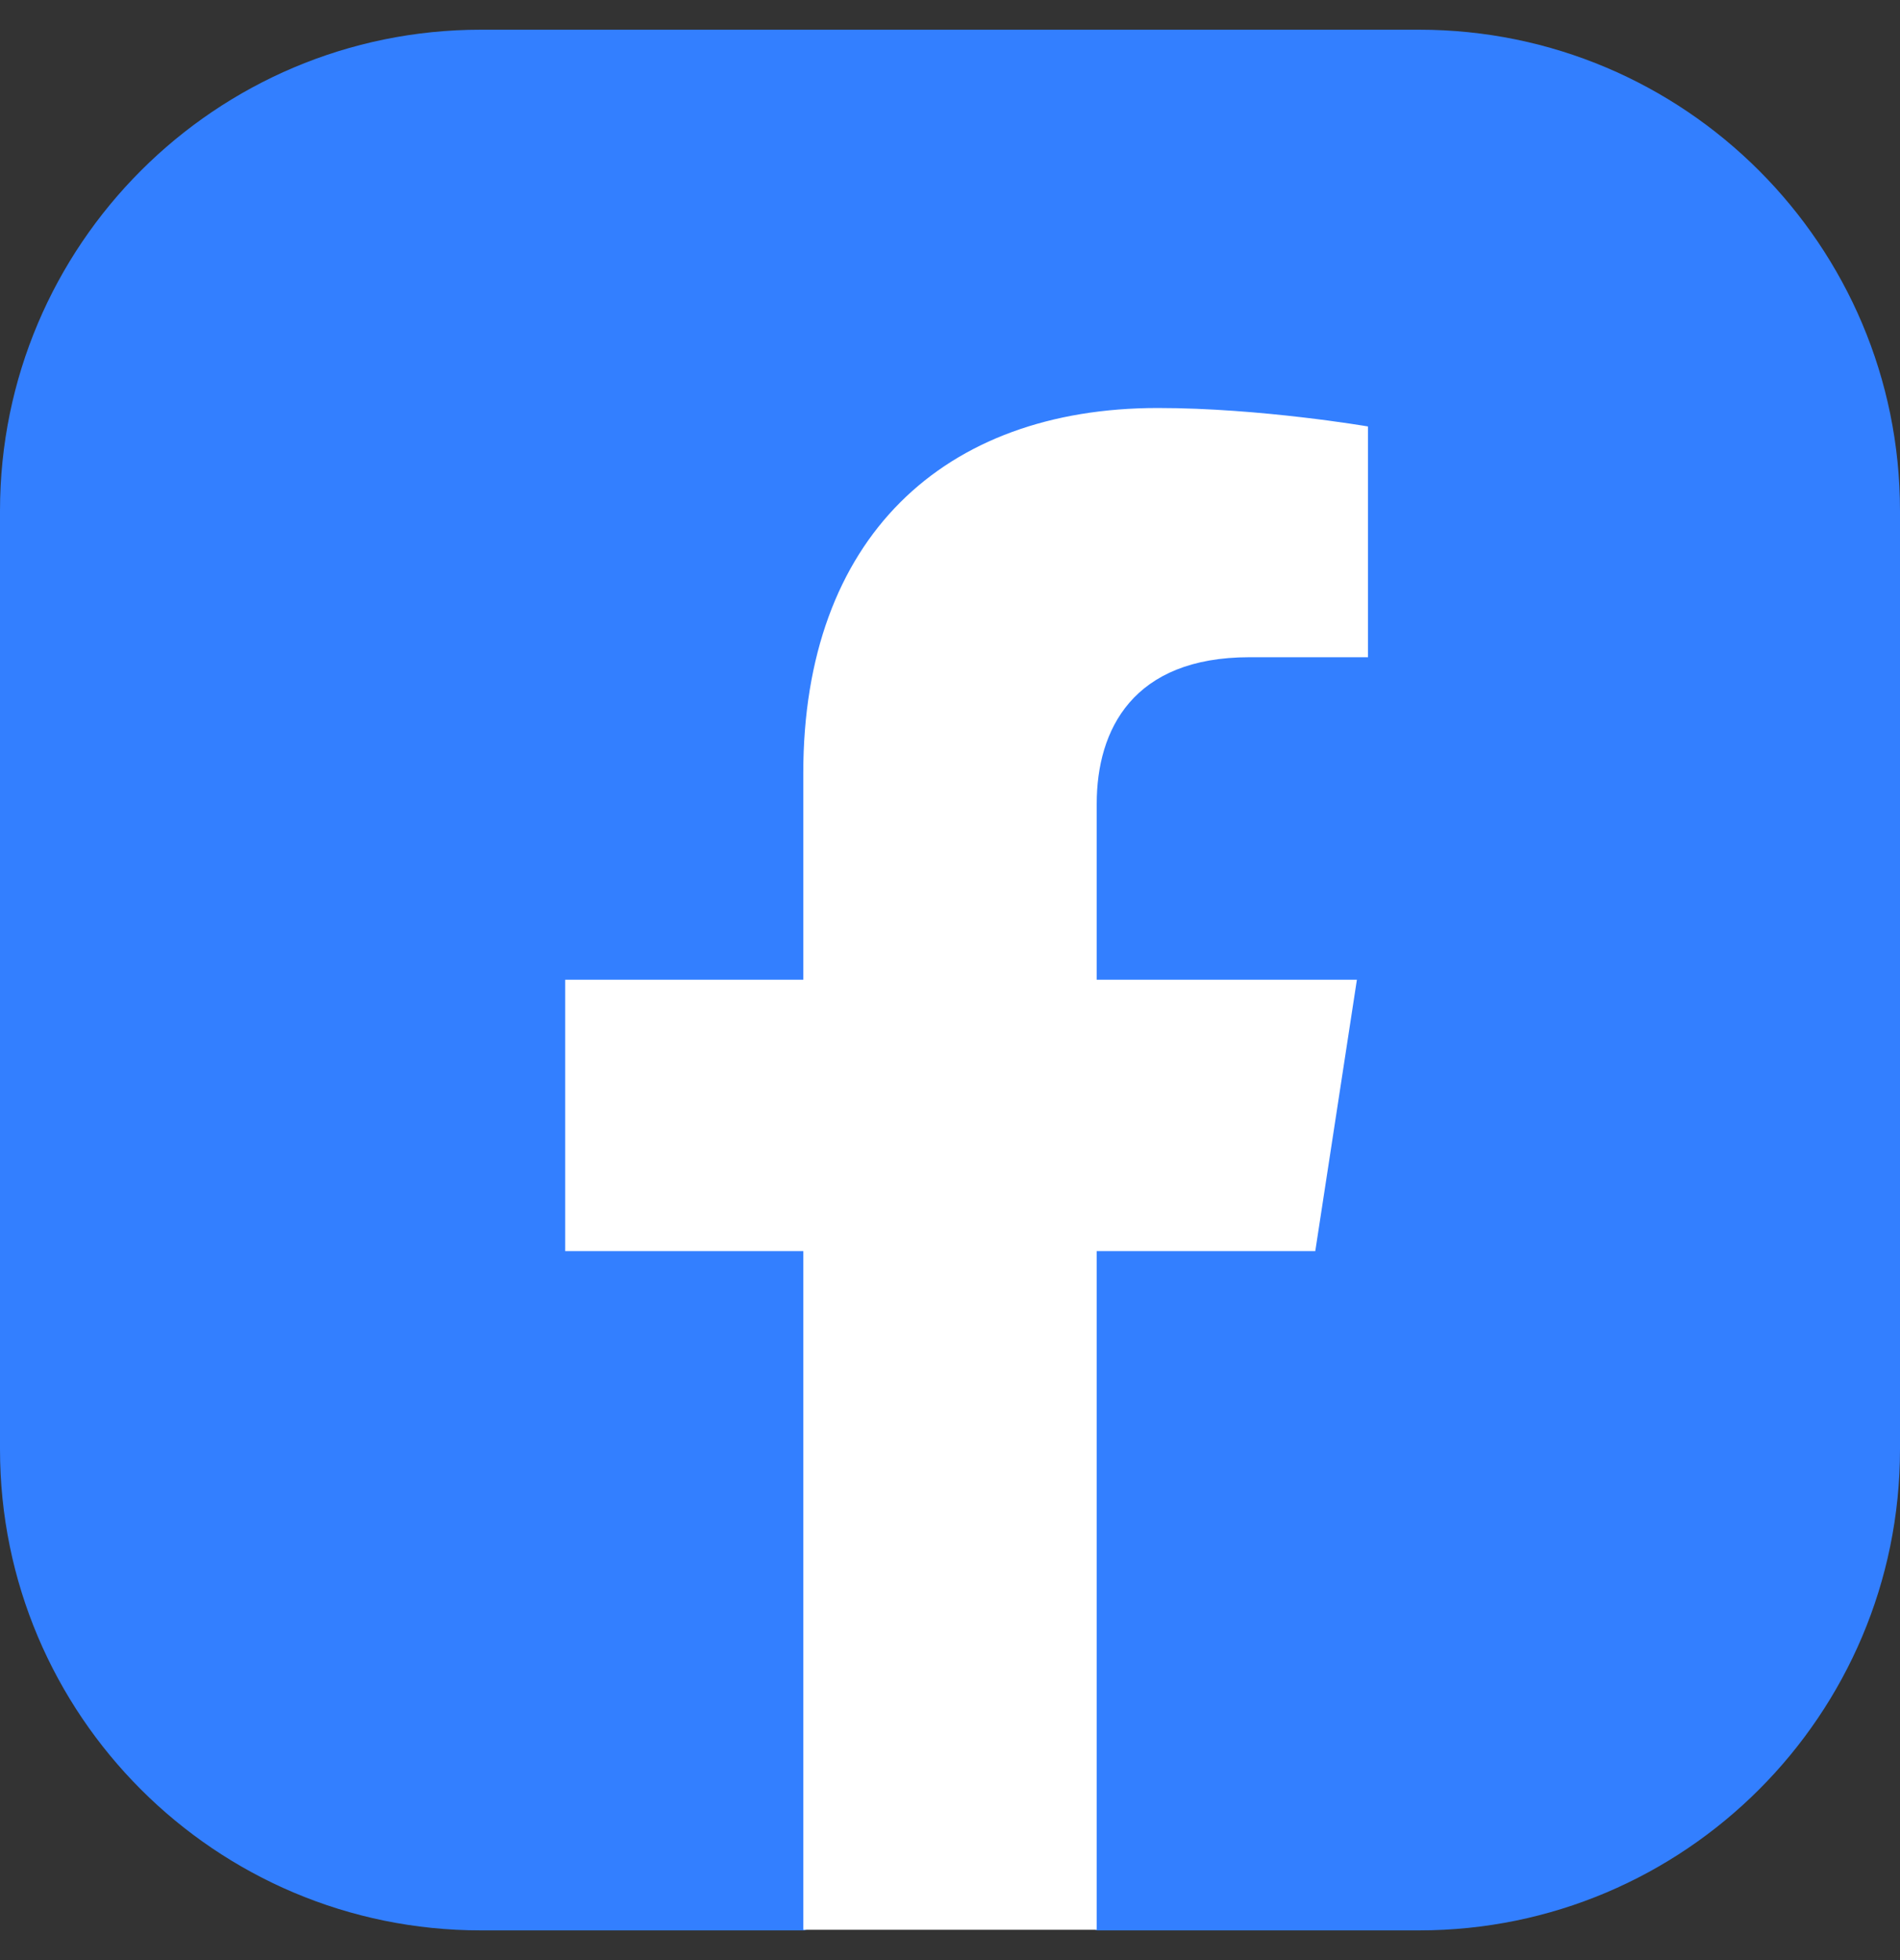 <svg width="32" height="33" viewBox="0 0 32 33" fill="none" xmlns="http://www.w3.org/2000/svg">
<rect x="0" y="0" width="32" height="33" fill="#333333" stroke="none"/>
<path d="M23.9 32.5H18.48L16.004 31.684L13.547 32.5H8.1C3.628 32.5 0 28.872 0 24.4V8.6C0 4.128 3.628 0.5 8.1 0.5H23.9C28.372 0.5 32 4.128 32 8.6V24.4C32 28.872 28.372 32.5 23.9 32.5Z" fill="#337FFF"/>
<path d="M13.529 13.017V16.495H9.519V21.064H13.529V32.49H18.471V21.064H22.152L22.853 16.495H18.471V13.532C18.471 12.281 19.083 11.065 21.044 11.065H23.04V7.18C23.04 7.18 21.23 6.869 19.5 6.869C15.889 6.869 13.529 9.06 13.529 13.017Z" fill="white"/>
</svg>
